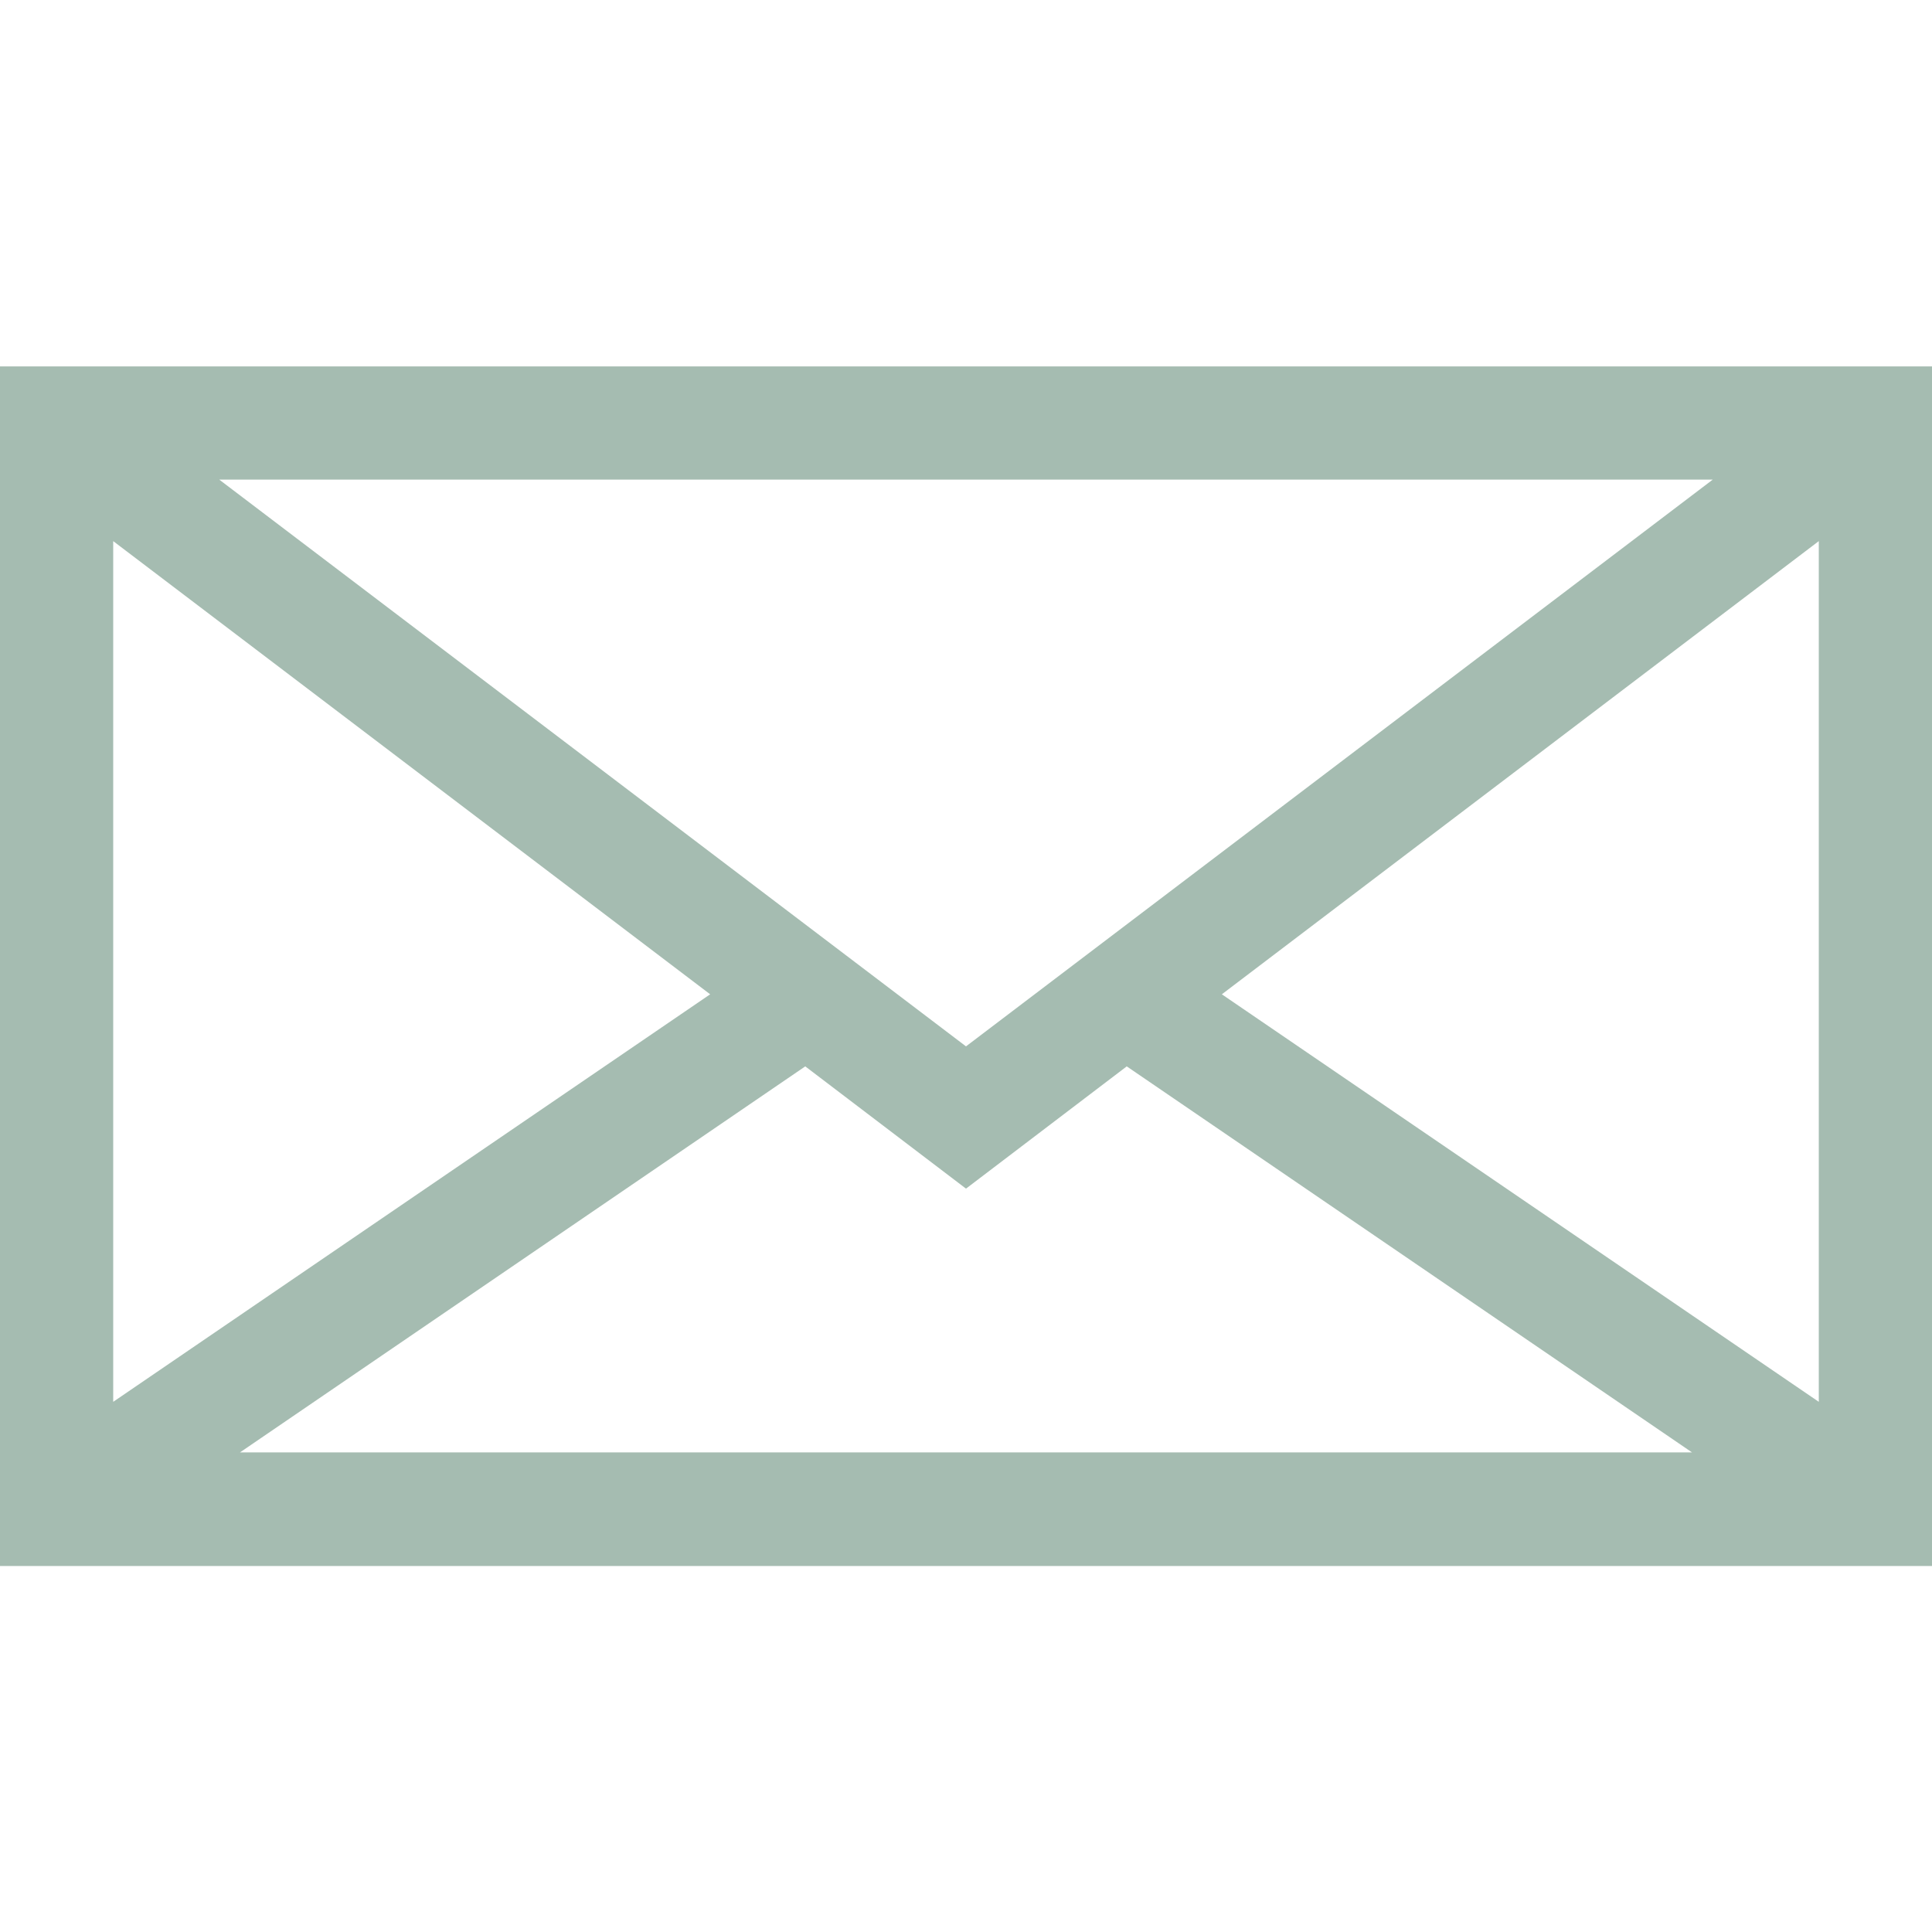 <?xml version="1.0" encoding="UTF-8"?>
<svg id="Capa_1" data-name="Capa 1" xmlns="http://www.w3.org/2000/svg" version="1.1" viewBox="0 0 512 512">
  <defs>
    <style>
      .cls-1 {
        fill: #a5bcb1;
        stroke-width: 0px;
      }
    </style>
  </defs>
  <path class="cls-1" d="M0,97.1v317.9h512V97.1H0ZM453.9,127.1l-197.9,150.2L58.1,127.1h395.8ZM30,143.4l158.2,120.1L30,371.5v-228.1ZM63.6,384.9l149.8-102.3,42.6,32.4,42.6-32.4,149.8,102.3H63.6ZM482,371.5l-158.2-108,158.2-120.1v228.1Z"/>
</svg>